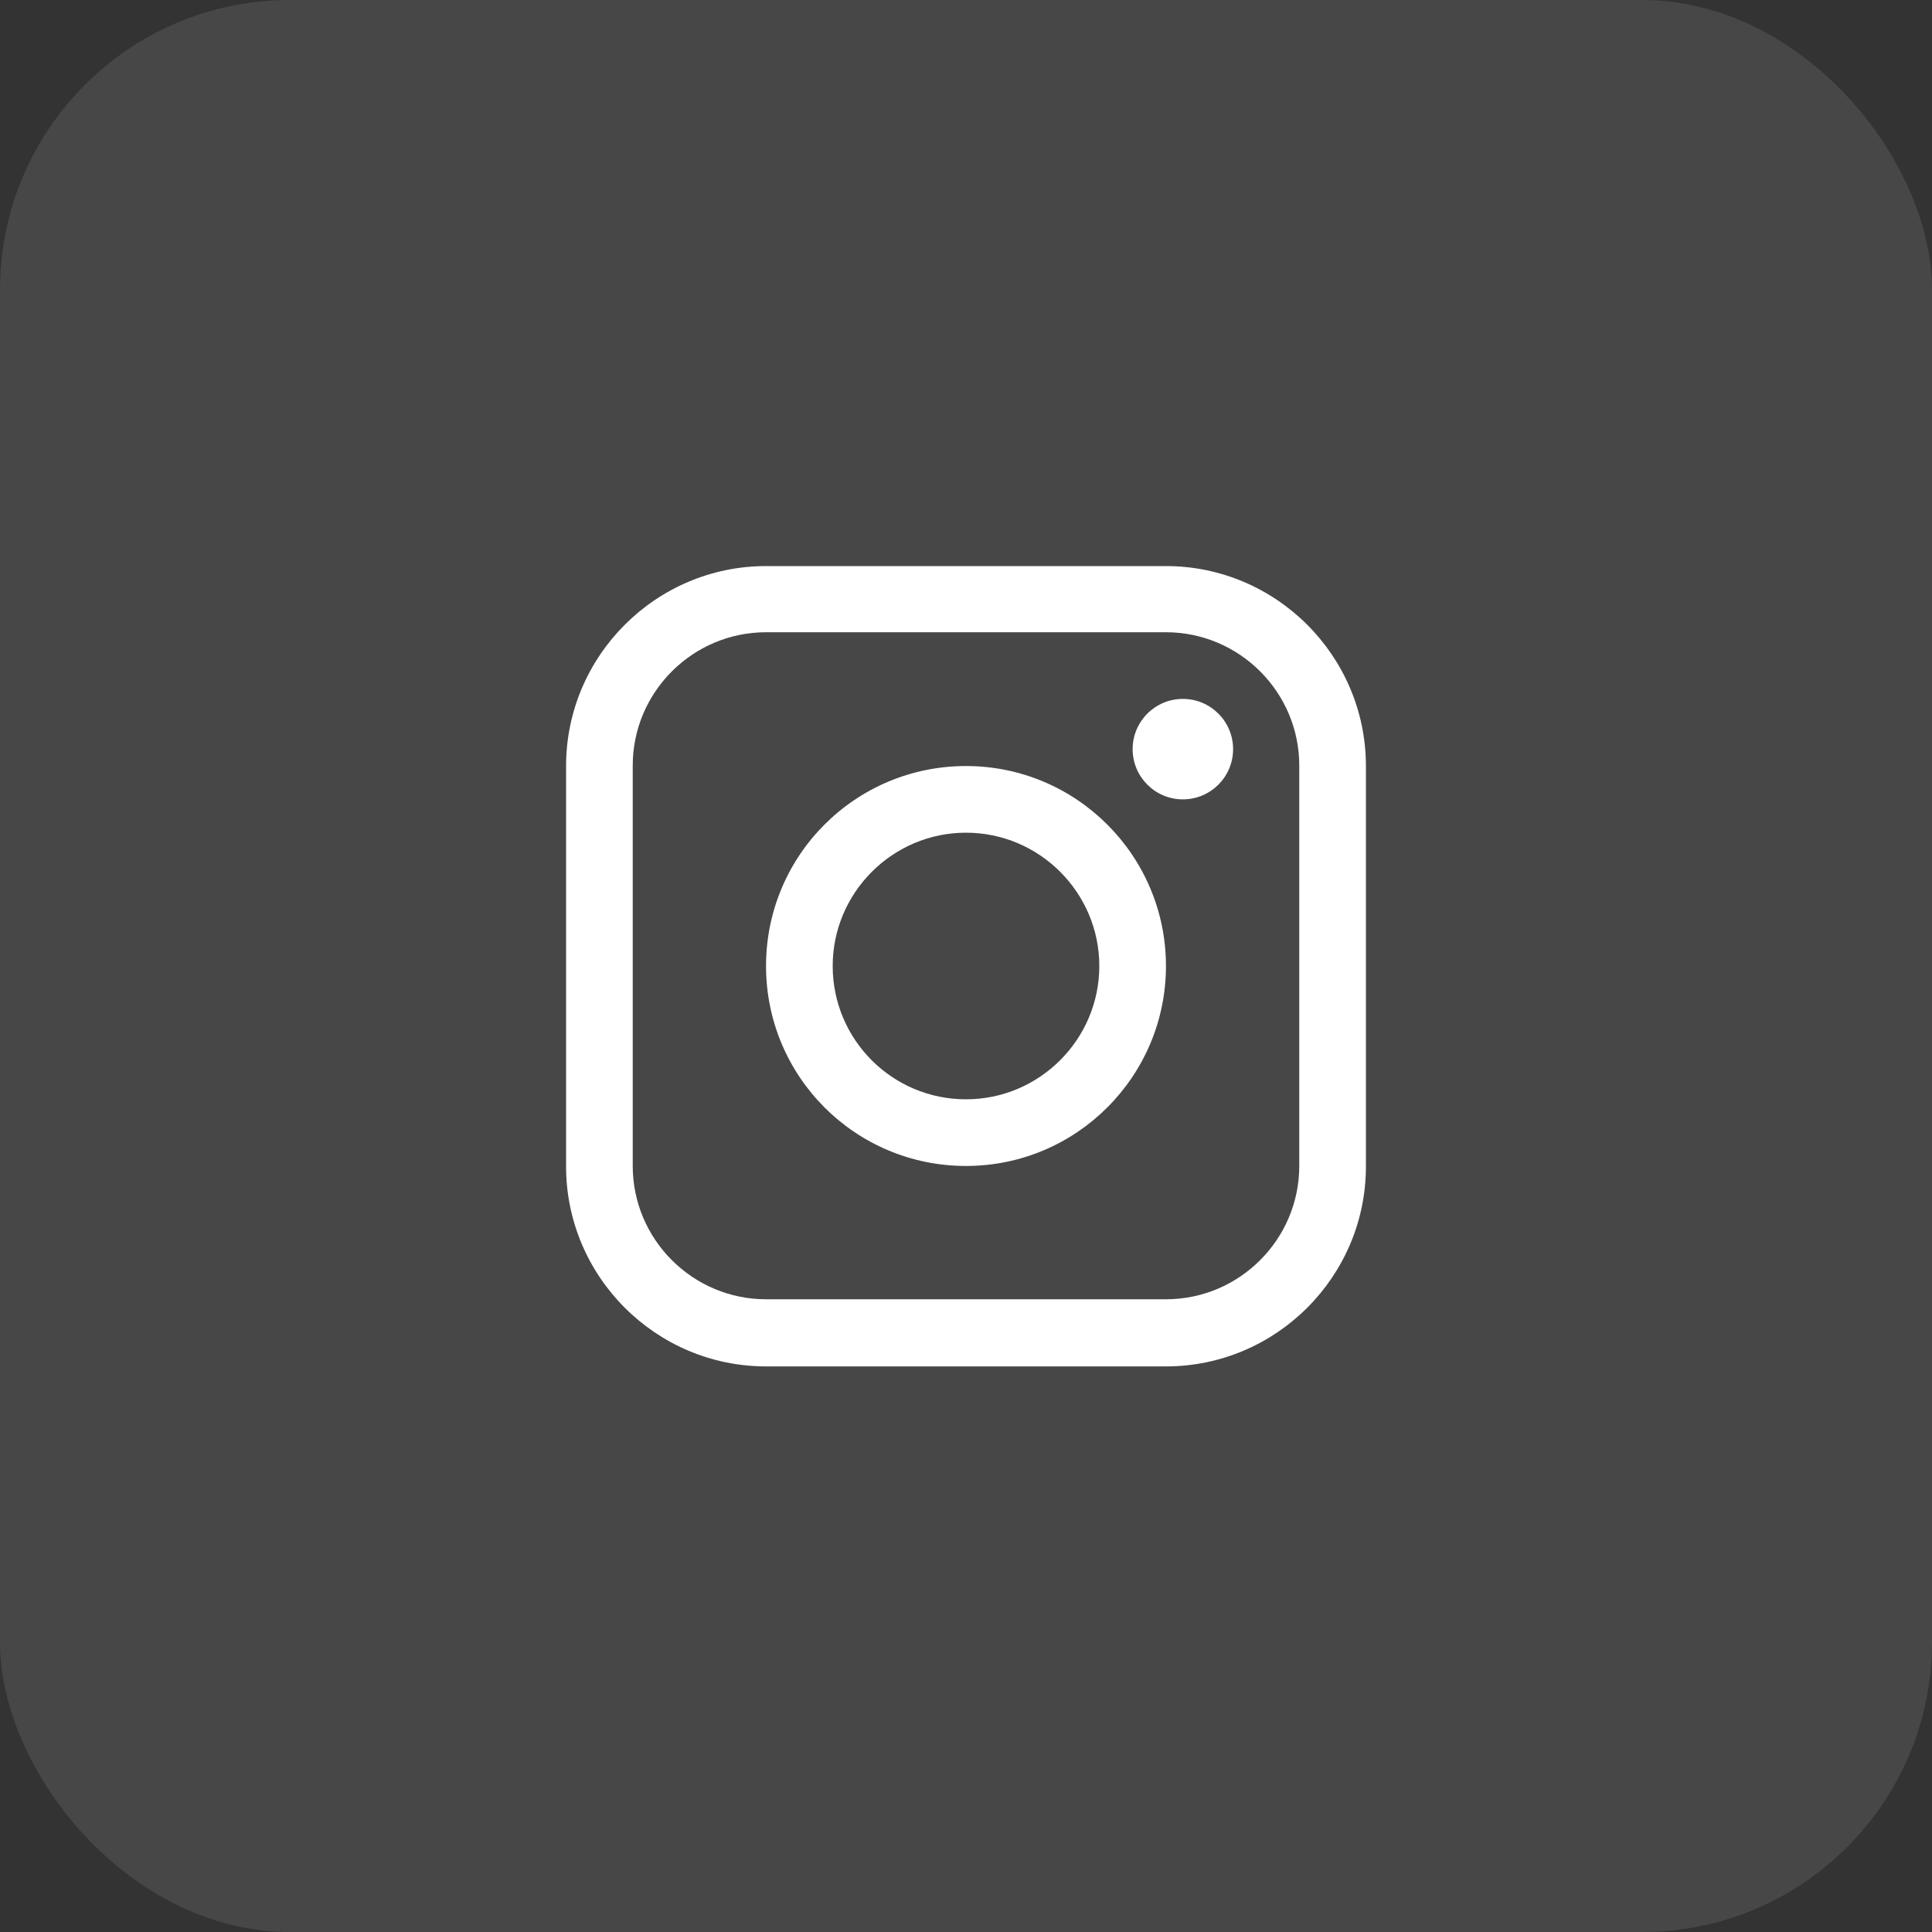 <?xml version="1.0" encoding="UTF-8"?>
<svg id="Layer_1" data-name="Layer 1" xmlns="http://www.w3.org/2000/svg" viewBox="0 0 40 40">
  <rect x="0" y="0" width="40" height="40" fill="#333333" stroke="none"/>
  <defs>
    <style>
      .cls-1, .cls-2 {
        fill: #fff;
      }

      .cls-2 {
        isolation: isolate;
        opacity: .1;
      }
    </style>
  </defs>
  <rect id="Rectangle_26" data-name="Rectangle 26" class="cls-2" x="0" width="40" height="40" rx="6" ry="6"/>
  <g>
    <path class="cls-1" d="M24.14,11.72h-8.28c-2.28,0-4.14,1.86-4.14,4.14v8.29c0,2.28,1.86,4.14,4.14,4.14h8.28c2.28,0,4.14-1.86,4.14-4.14v-8.29c0-2.28-1.86-4.14-4.14-4.14ZM26.9,24.14c0,1.52-1.24,2.76-2.76,2.76h-8.28c-1.52,0-2.76-1.24-2.76-2.76v-8.29c0-1.52,1.24-2.76,2.76-2.76h8.28c1.52,0,2.76,1.24,2.76,2.76v8.29h0Z"/>
    <circle class="cls-1" cx="24.49" cy="15.51" r="1.04"/>
    <path class="cls-1" d="M20,15.86c-2.29,0-4.14,1.85-4.14,4.14s1.85,4.14,4.14,4.14,4.14-1.86,4.14-4.14-1.85-4.14-4.14-4.14ZM20,22.76c-1.53,0-2.76-1.24-2.76-2.76s1.24-2.76,2.76-2.76,2.76,1.24,2.76,2.76-1.24,2.76-2.76,2.76Z"/>
  </g>
</svg>